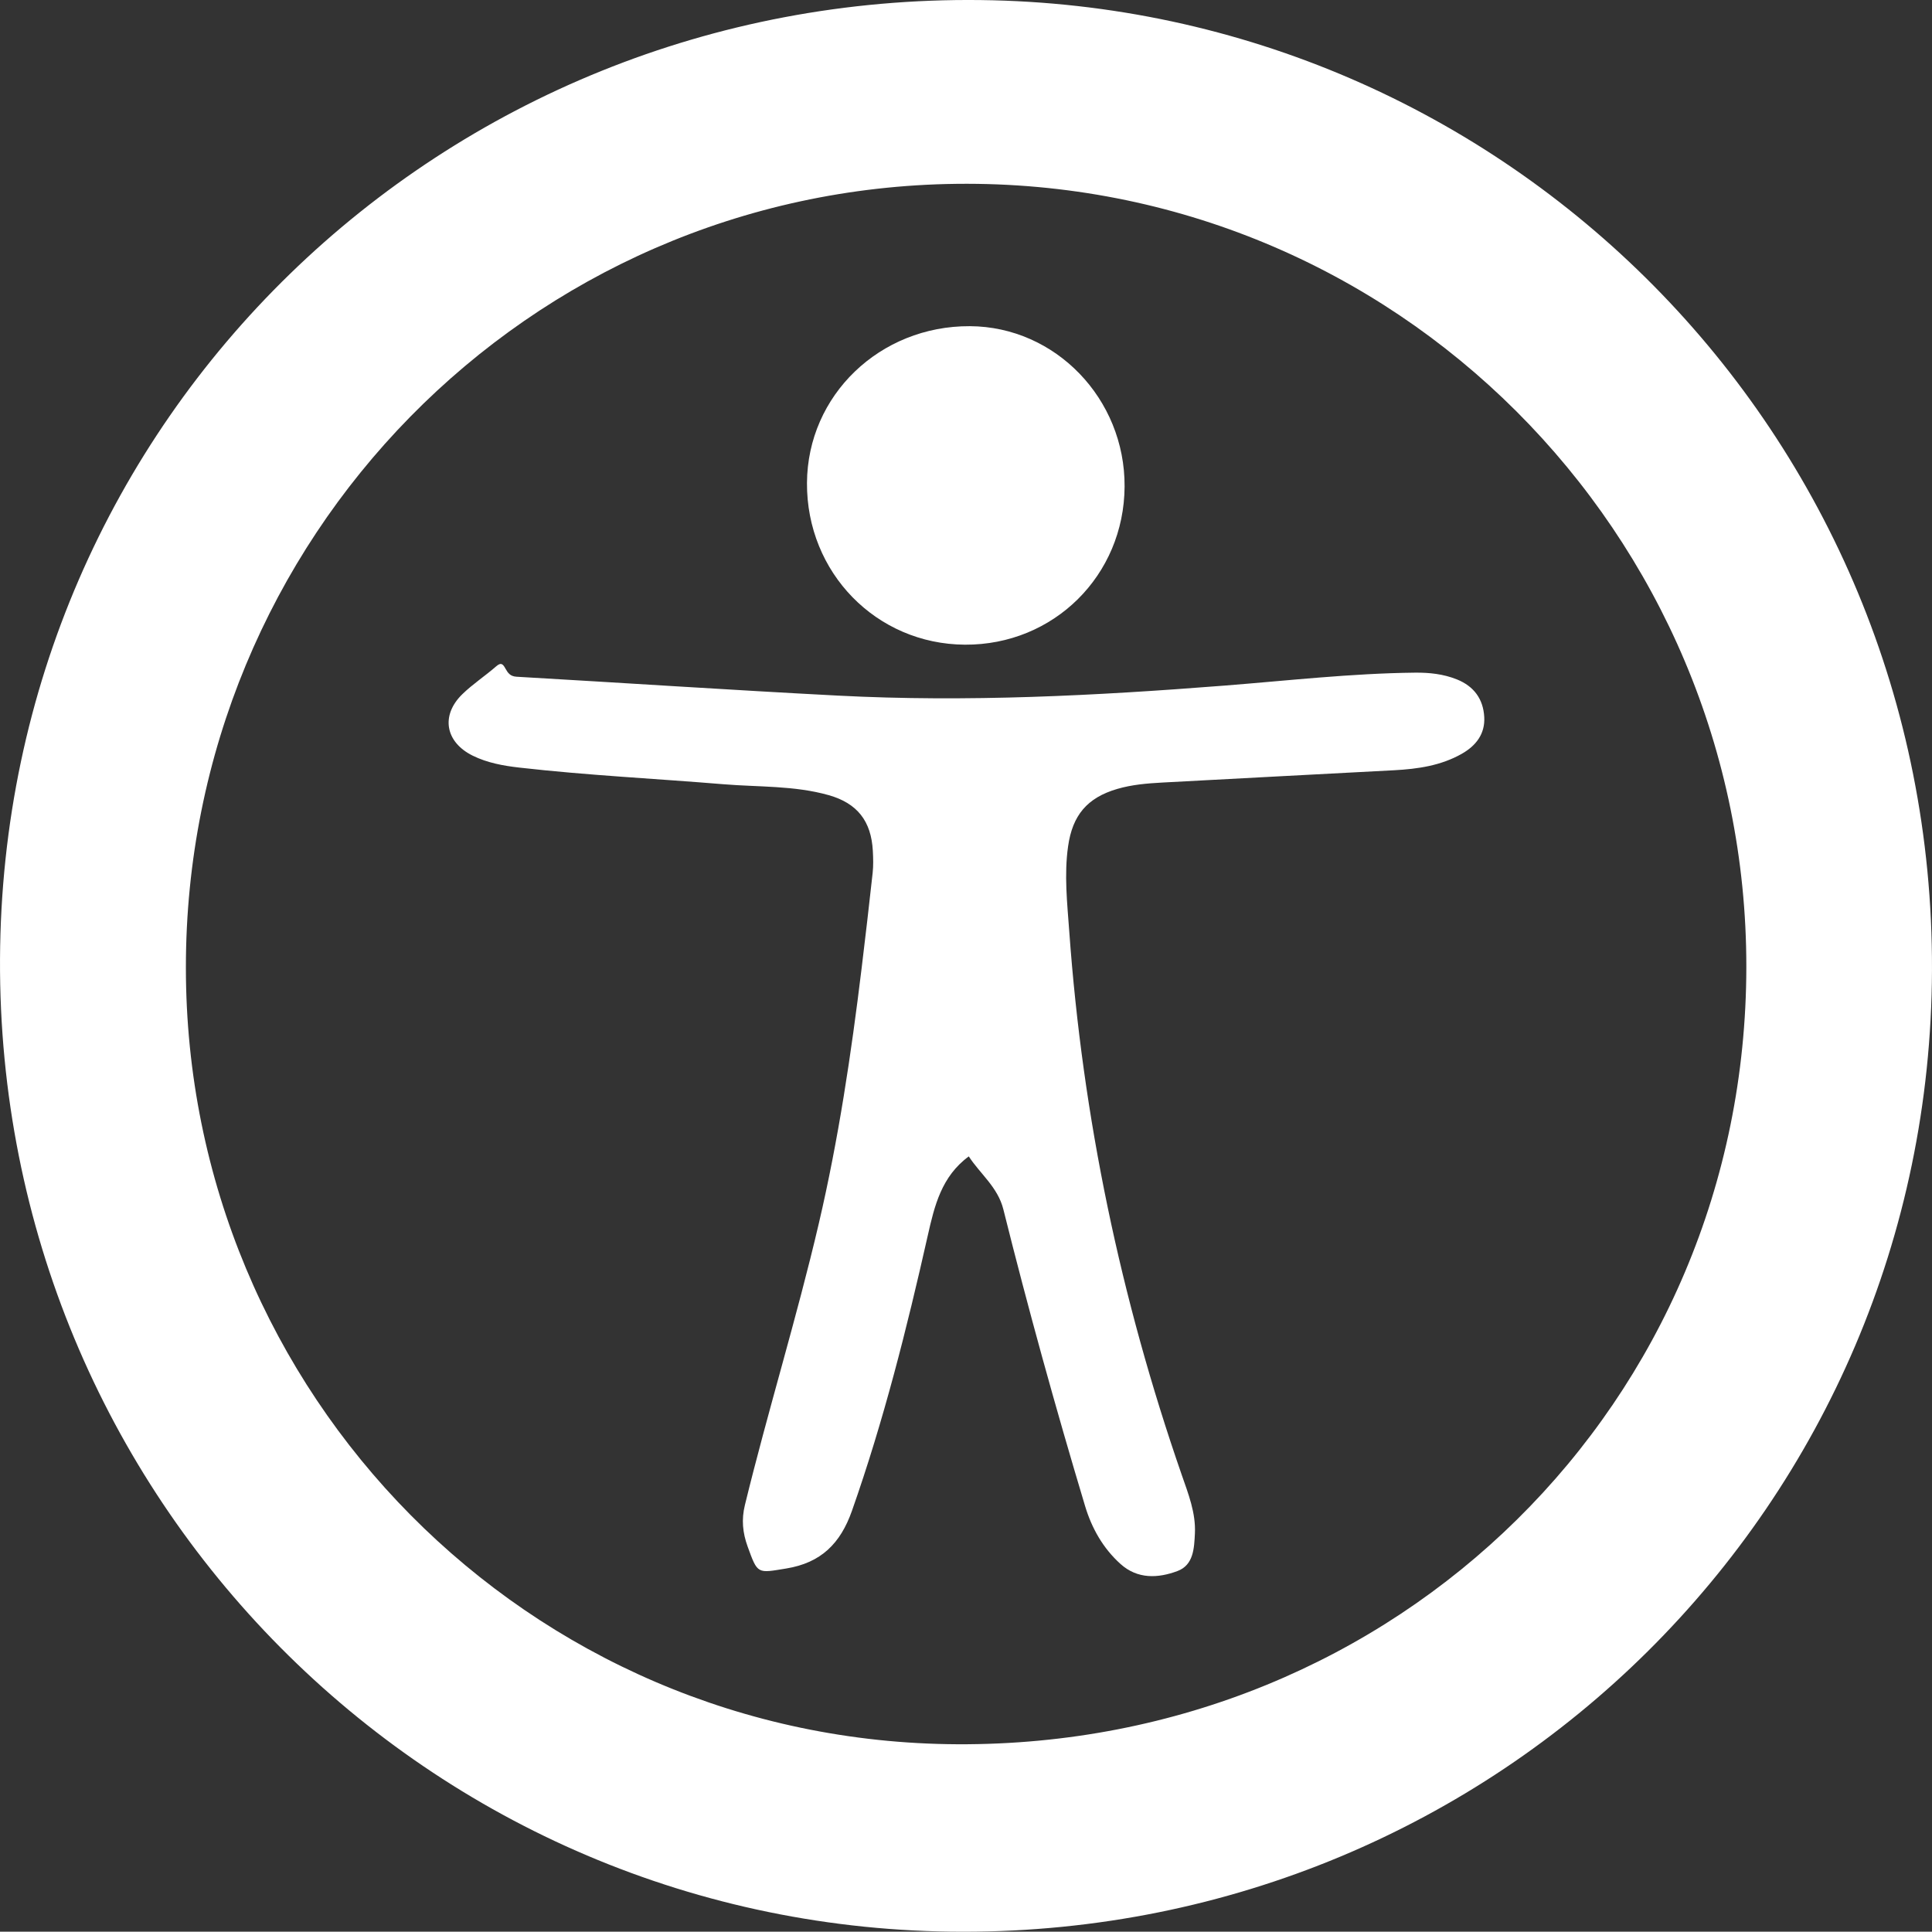 <?xml version="1.0" encoding="UTF-8"?>
<!DOCTYPE svg PUBLIC "-//W3C//DTD SVG 1.1//EN" "http://www.w3.org/Graphics/SVG/1.1/DTD/svg11.dtd">
<svg version="1.1" id="Layer_1" xmlns="http://www.w3.org/2000/svg" xmlns:xlink="http://www.w3.org/1999/xlink" x="0px" y="0px" width="121.81px" height="121.792px" viewBox="0 0 121.81 121.792" enable-background="new 0 0 121.81 121.792" xml:space="preserve"><rect x="0" y="0" width="121.81" height="121.792" fill="#333333" stroke="none"/><g><path fill="#FFFFFF" d="M61.819,0.004C27.976-0.395,0.16,26.298,0.001,60.469c-0.158,33.974,27.06,61.323,60.731,61.323c33.746,0.009,60.964-26.923,61.077-60.63C121.924,27.252,94.89,0.394,61.819,0.004z M60.36,109.973c-27.076-0.13-48.64-22.091-48.64-48.966C11.707,33.968,33.25,11.91,60.319,11.591c27.67-0.325,49.806,22.09,49.785,49.369C110.083,88.384,88.163,110.106,60.36,109.973z"/><path fill="#FFFFFF" d="M91.854,42.835c-0.849-0.341-1.736-0.434-2.637-0.425c-4.025,0.043-8.023,0.503-12.029,0.817c-8.109,0.636-16.222,1.053-24.354,0.63c-6.756-0.351-13.507-0.802-20.261-1.19c-0.4-0.023-0.548-0.232-0.707-0.516c-0.134-0.239-0.251-0.43-0.574-0.147c-0.696,0.608-1.481,1.12-2.141,1.762c-1.379,1.341-1.076,3.027,0.658,3.88c0.919,0.452,1.923,0.634,2.924,0.748c4.282,0.489,8.588,0.696,12.881,1.051c2.213,0.183,4.462,0.076,6.628,0.686c1.809,0.51,2.688,1.638,2.789,3.515c0.025,0.461,0.038,0.929-0.011,1.387c-0.219,2.011-0.455,4.021-0.698,6.03c-0.656,5.396-1.457,10.768-2.695,16.067c-1.392,5.962-3.209,11.813-4.662,17.76c-0.225,0.92-0.142,1.752,0.173,2.62c0.636,1.756,0.605,1.68,2.43,1.382c2.189-0.357,3.417-1.566,4.147-3.64c1.998-5.676,3.46-11.491,4.779-17.349c0.422-1.874,0.865-3.734,2.587-4.994c0.709,1.098,1.829,1.934,2.18,3.342c1.565,6.274,3.291,12.505,5.151,18.699c0.42,1.401,1.133,2.665,2.234,3.656c1.077,0.97,2.374,0.902,3.594,0.445c1.016-0.38,1.051-1.445,1.097-2.365c0.064-1.298-0.415-2.5-0.83-3.696c-3.854-11.115-6.249-22.533-7.092-34.267c-0.128-1.781-0.329-3.568-0.073-5.366c0.277-1.95,1.195-3.06,3.102-3.617c0.925-0.27,1.875-0.349,2.826-0.401c4.879-0.267,9.76-0.514,14.64-0.777c1.48-0.08,2.938-0.289,4.255-1.037c0.89-0.506,1.472-1.248,1.415-2.312C93.519,44.076,92.932,43.268,91.854,42.835z"/><path fill="#FFFFFF" d="M60.836,40.646c5.599,0.032,10.036-4.362,10.068-9.969c0.032-5.533-4.361-10.086-9.755-10.112c-5.678-0.027-10.238,4.36-10.27,9.881C50.846,36.101,55.251,40.614,60.836,40.646z"/></g></svg>
